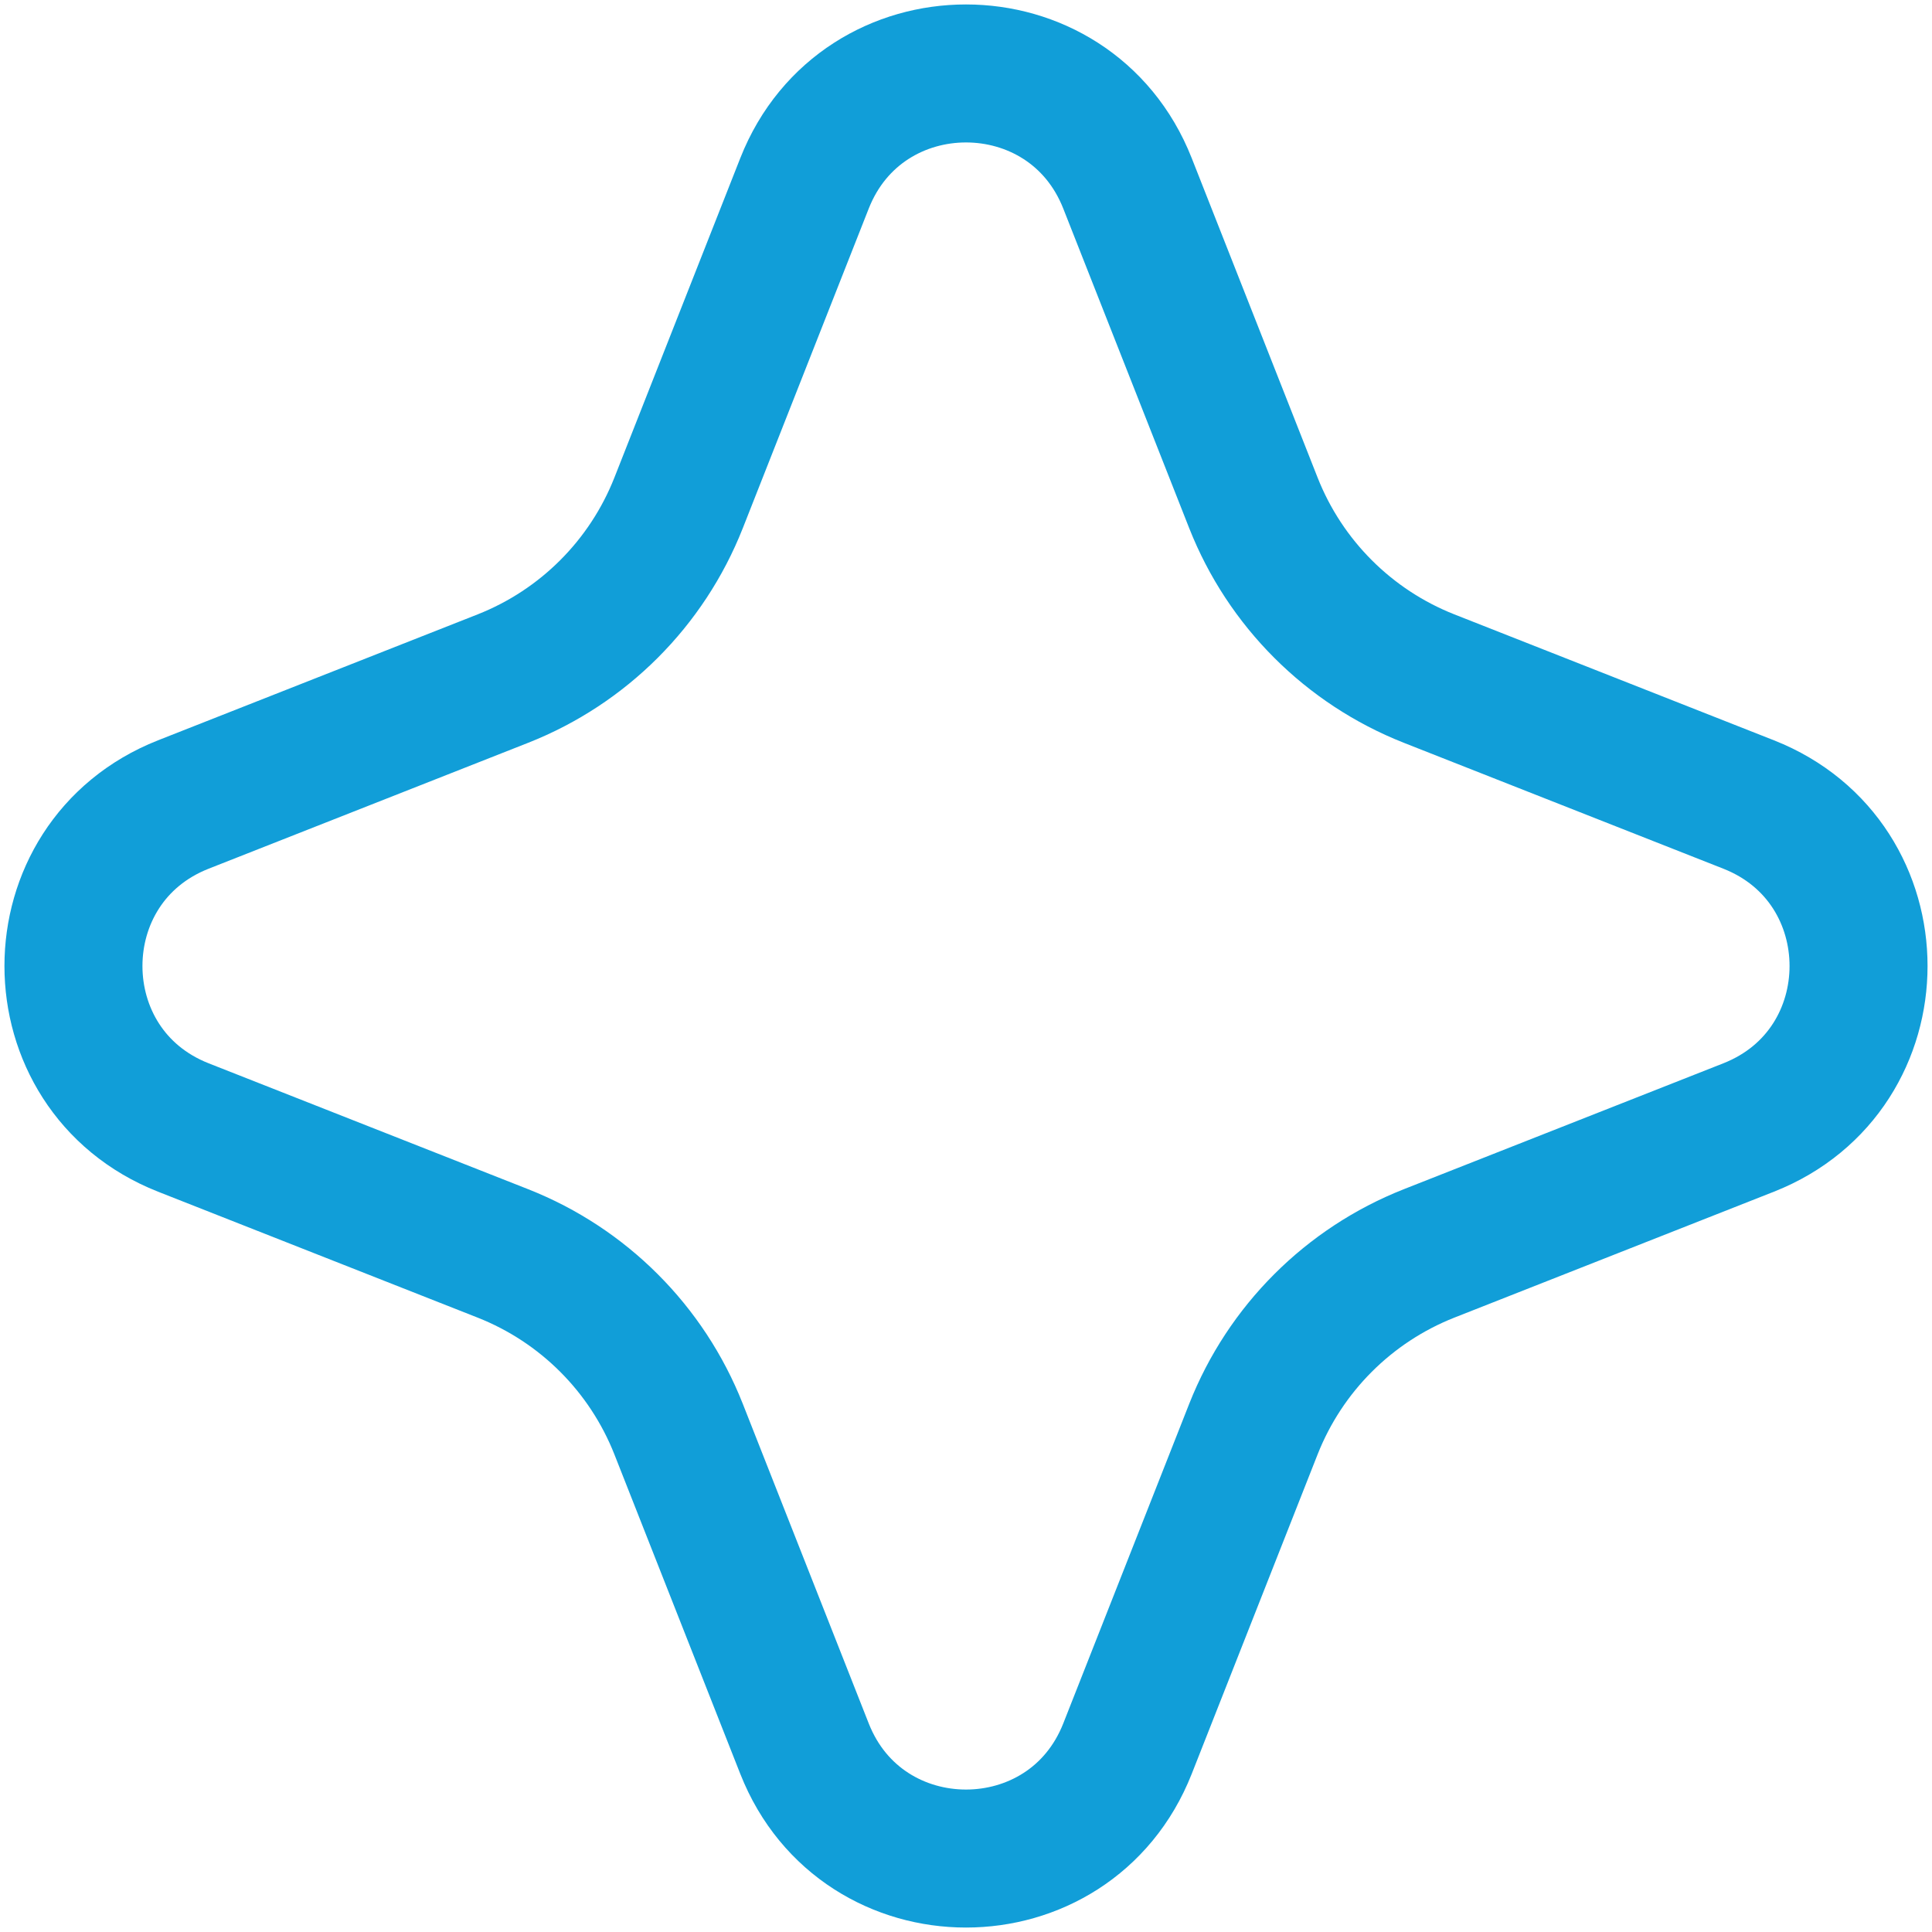 <?xml version="1.0" encoding="UTF-8"?> <svg xmlns="http://www.w3.org/2000/svg" width="14" height="14" viewBox="0 0 14 14" fill="none"> <path d="M8.17 1.328L9.083 3.645C9.313 4.227 9.773 4.687 10.355 4.917L12.672 5.83C13.733 6.249 13.733 7.751 12.672 8.17L10.355 9.083C9.773 9.313 9.313 9.773 9.083 10.355L8.17 12.672C7.751 13.733 6.249 13.733 5.83 12.672L4.917 10.355C4.687 9.773 4.227 9.313 3.645 9.083L1.328 8.17C0.267 7.751 0.267 6.249 1.328 5.83L3.645 4.917C4.227 4.687 4.687 4.227 4.917 3.645L5.83 1.328C6.249 0.267 7.751 0.267 8.17 1.328Z" stroke="#119ED8"></path> </svg> 